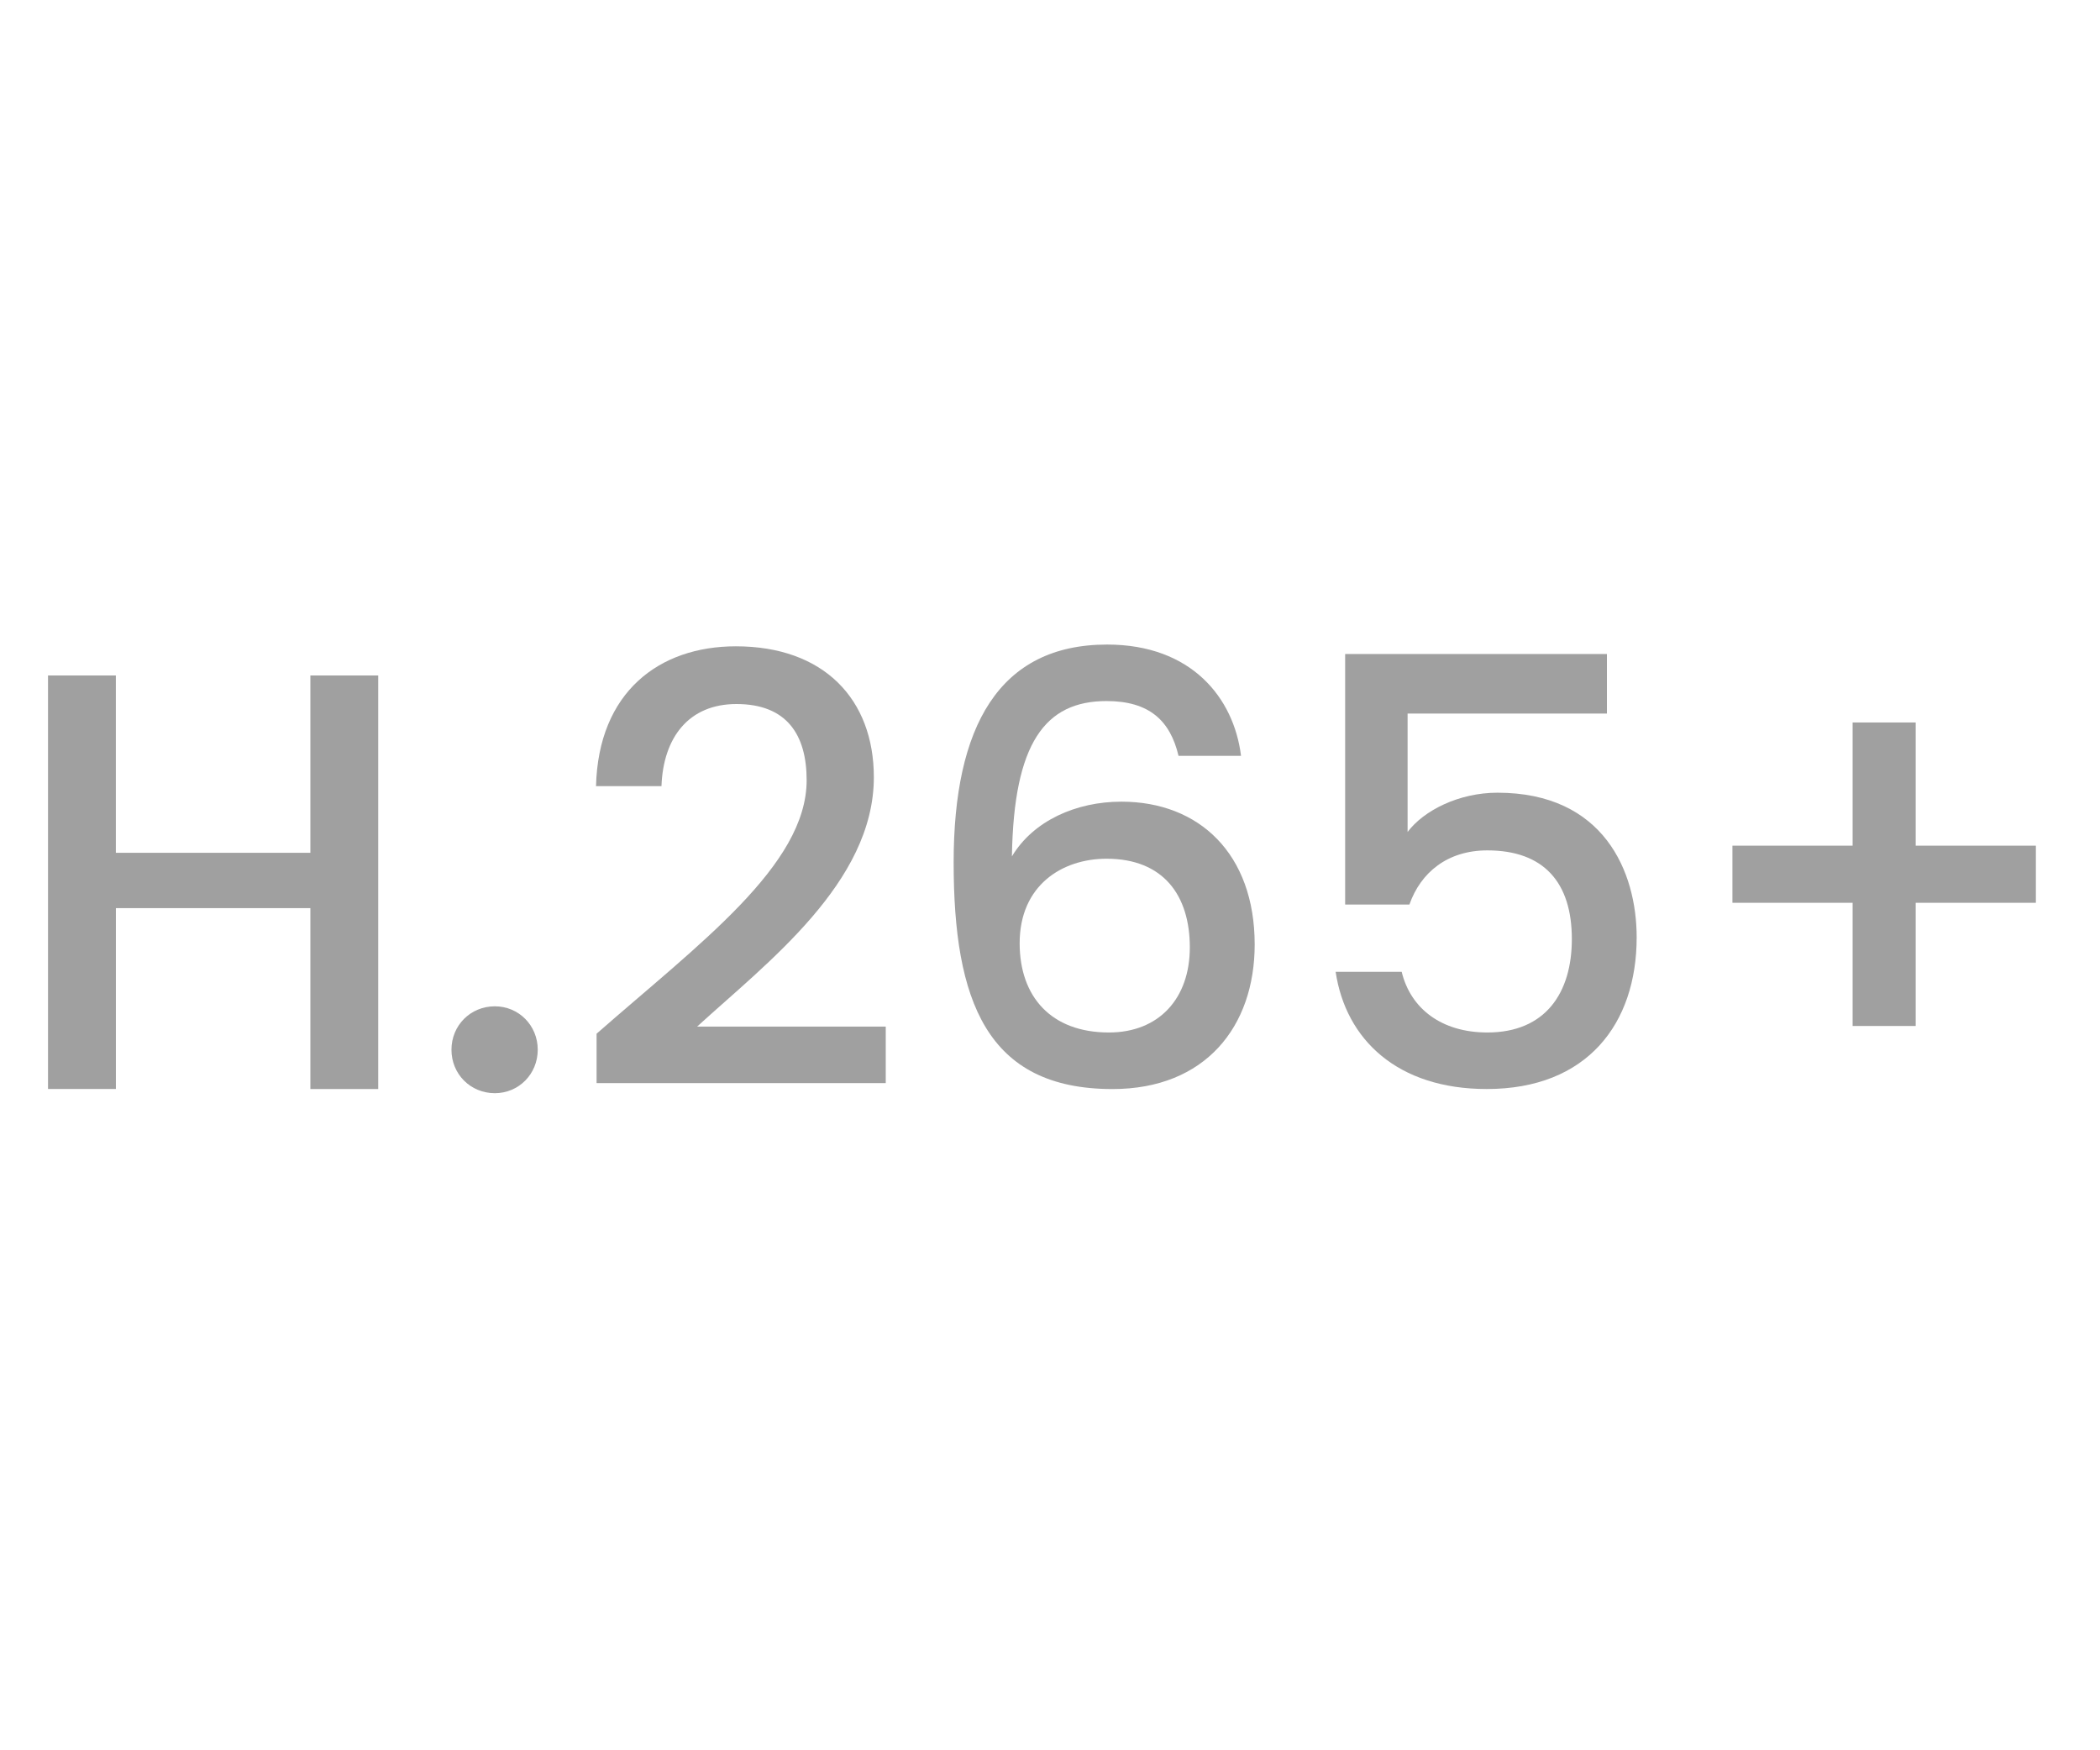 <?xml version="1.0" encoding="utf-8"?>
<!-- Generator: Adobe Illustrator 26.5.0, SVG Export Plug-In . SVG Version: 6.00 Build 0)  -->
<svg version="1.1" id="Layer_1" xmlns="http://www.w3.org/2000/svg" xmlns:xlink="http://www.w3.org/1999/xlink" x="0px" y="0px"
	 viewBox="0 0 60 50" style="enable-background:new 0 0 60 50;" xml:space="preserve">
<style type="text/css">
	.st0{fill:#A0A0A0;}
	.st1{fill:#ED1C24;}
	.st2{fill:#231F20;}
	.st3{fill:none;}
	.st4{fill:#FFFFFF;}
	.st5{opacity:0.71;}
	.st6{opacity:0.3;}
</style>
<g>
	<g>
		<path class="st0" d="M8.868,25.942H3.311v5.167H1.372V19.296h1.938v5.065h5.558v-5.065h1.938V31.11H8.868V25.942z"/>
		<path class="st0" d="M14.139,31.229c-0.696,0-1.24-0.544-1.24-1.241c0-0.697,0.544-1.241,1.24-1.241
			c0.681,0,1.225,0.544,1.225,1.241C15.363,30.685,14.819,31.229,14.139,31.229z"/>
		<path class="st0" d="M17.046,29.529c2.924-2.566,6.001-4.81,6.001-7.241c0-1.292-0.562-2.176-2.006-2.176
			c-1.36,0-2.091,0.952-2.142,2.346h-1.87c0.068-2.686,1.802-3.995,3.995-3.995c2.516,0,3.943,1.513,3.943,3.74
			c0,3.009-3.06,5.304-5.049,7.123h5.389v1.615h-8.262V29.529z"/>
		<path class="st0" d="M33.672,21.591c-0.238-1.003-0.833-1.564-2.057-1.564c-1.751,0-2.652,1.19-2.703,4.437
			c0.612-1.02,1.836-1.563,3.128-1.563c2.227,0,3.808,1.496,3.808,4.08c0,2.346-1.411,4.13-4.062,4.13
			c-3.604,0-4.539-2.533-4.539-6.477c0-3.875,1.292-6.221,4.386-6.221c2.414,0,3.621,1.53,3.825,3.179H33.672z M29.133,26.945
			c0,1.53,0.901,2.55,2.55,2.55c1.428,0,2.312-0.969,2.312-2.431c0-1.479-0.748-2.533-2.38-2.533
			C30.34,24.532,29.133,25.296,29.133,26.945z"/>
		<path class="st0" d="M45.912,18.684v1.7h-5.695v3.383c0.459-0.612,1.462-1.122,2.567-1.122c3.043,0,3.978,2.261,3.978,4.131
			c0,2.465-1.411,4.334-4.284,4.334c-2.549,0-4.028-1.411-4.317-3.349h1.887c0.255,1.054,1.14,1.734,2.448,1.734
			c1.666,0,2.414-1.139,2.414-2.669c0-1.615-0.8-2.533-2.414-2.533c-1.139,0-1.904,0.629-2.227,1.547h-1.836v-7.156H45.912z"/>
		<path class="st0" d="M54.734,20.639v3.519h3.434v1.632h-3.434v3.519h-1.802V25.79h-3.434v-1.632h3.434v-3.519H54.734z"/>
	</g>
</g>
</svg>
